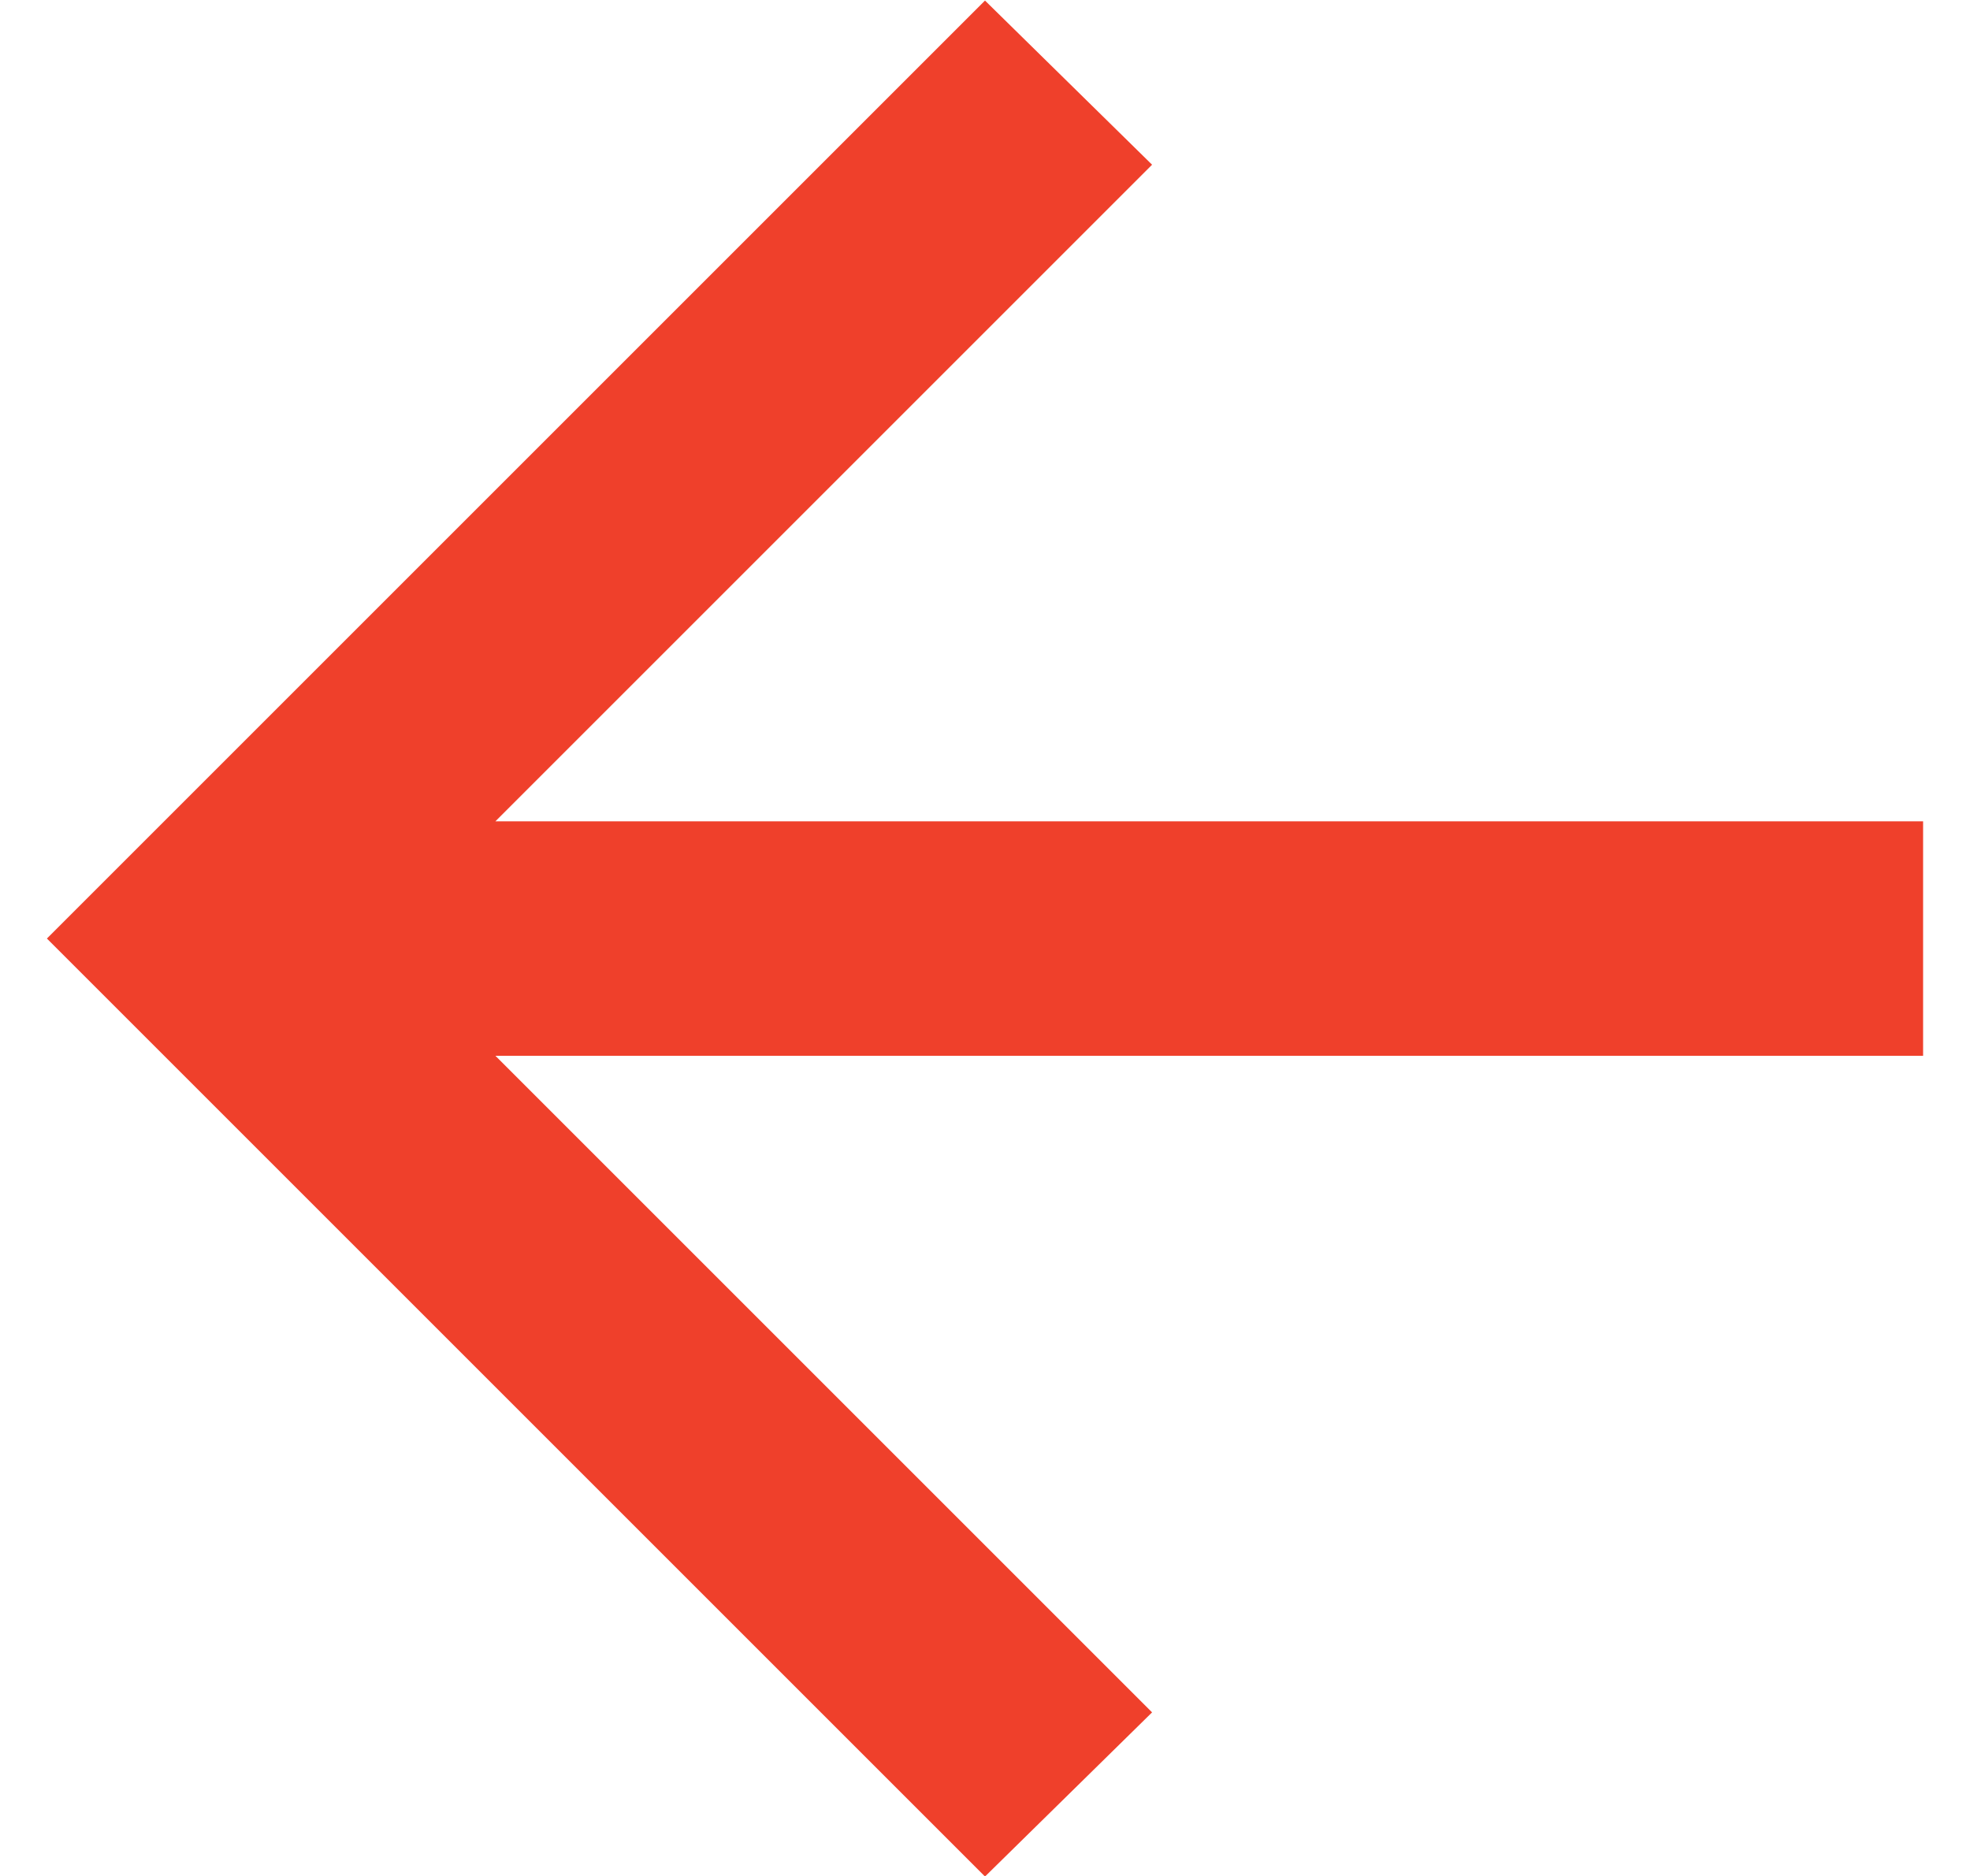 <svg width="21" height="20" viewBox="0 0 21 20" fill="none" xmlns="http://www.w3.org/2000/svg">
<path d="M5.281 11.256H20.5V8.756H5.281L12.281 1.756L10.5 0.006L0.5 10.006L10.5 20.006L12.281 18.256L5.281 11.256Z" fill="#EF402B"/>
</svg>
